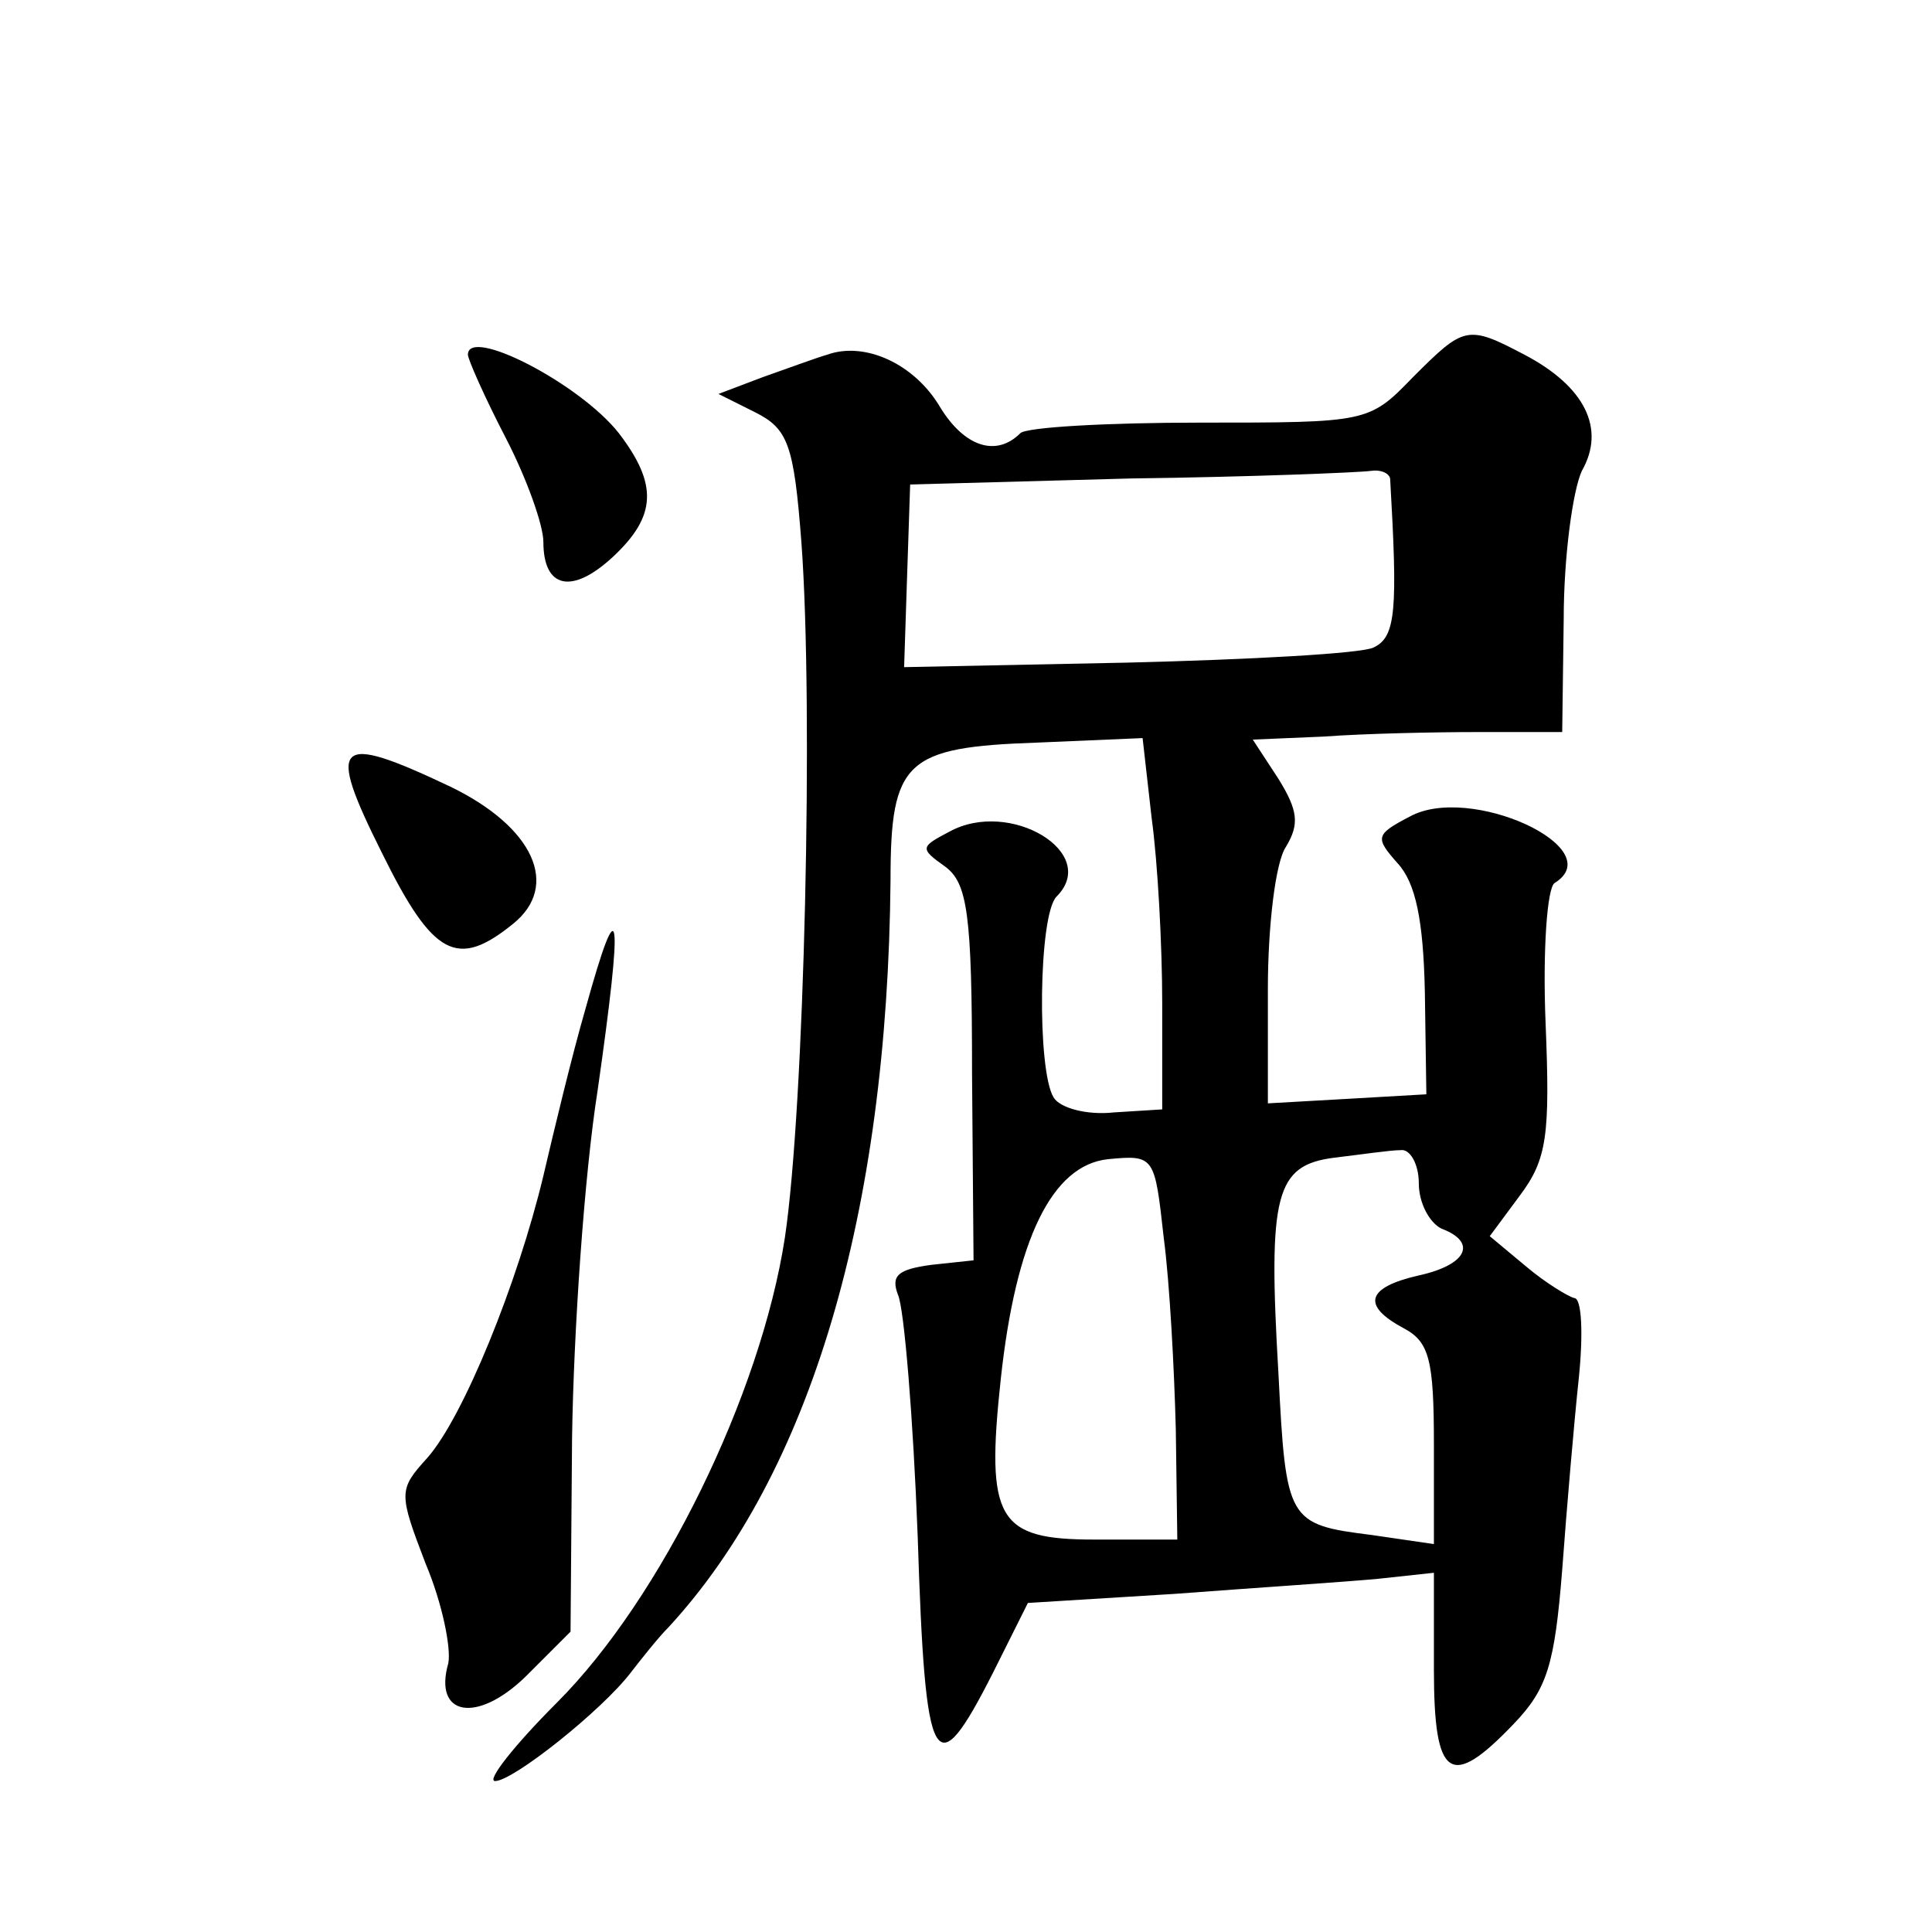 <?xml version="1.0" standalone="no"?>
<!DOCTYPE svg PUBLIC "-//W3C//DTD SVG 20010904//EN"
 "http://www.w3.org/TR/2001/REC-SVG-20010904/DTD/svg10.dtd">
<svg version="1.0" xmlns="http://www.w3.org/2000/svg"
 width="128pt" height="128pt" viewBox="0 0 128 128"
 preserveAspectRatio="xMidYMid meet">
<g transform="translate(0,128) scale(0.1,-0.1)"
fill="#0" stroke="none">
<path d="M936 1030 c-29 -30 -30 -30 -141 -30 -61 0 -115 -3 -119 -7 -16 -16 -37
-9 -53 17 -17 29 -50 44 -75 35 -7 -2 -26 -9 -43 -15 l-29 -11 24 -12 c22 -11 26
-21 31 -87 8 -109 2 -373 -11 -460 -16 -104 -82 -239 -151 -308 -28 -28 -47 -52
-41 -52 12 0 71 47 90 72 7 9 18 23 25 30 94 102 145 274 147 495 0 79 10 88 97
91 l70 3 6 -53 c4 -29 7 -84 7 -123 l0 -70 -32 -2 c-18 -2 -36 3 -40 10 -11 18
-10 121 2 133 29 29 -31 65 -71 43 -19 -10 -20 -11 -3 -23 15 -11 18 -31 18 -137
l1 -124 -28 -3 c-22 -3 -27 -7 -22 -20 4 -9 10 -81 13 -160 5 -156 11 -167 50 -90
l23 46 97 6 c53 4 114 8 135 10 l37 4 0 -64 c0 -73 11 -80 53 -36 22 23 27 39 32
102 3 41 8 99 11 127 3 29 2 53 -3 53 -4 1 -19 10 -32 21 l-24 20 20 27 c18 24
20 40 17 114 -2 48 1 90 6 93 37 23 -56 66 -96 44 -23 -12 -23 -14 -8 -31 12 -13
17 -38 18 -85 l1 -68 -52 -3 -53 -3 0 76 c0 41 5 84 12 94 9 15 8 24 -5 45 l-17
26 47 2 c27 2 73 3 103 3 l55 0 1 75 c0 41 6 85 12 98 16 28 2 56 -38 77 -38 20
-40 19 -74 -15z m-15 -67 c5 -87 4 -105 -11 -112 -8 -4 -82 -8 -163 -10 l-148 -3
2 61 2 60 146 4 c80 1 152 4 159 5 6 1 12 -1 13 -5z m-142 -630 l1 -73 -55 0 c-64
0 -72 13 -62 106 10 93 34 142 71 146 31 3 31 2 37 -52 4 -30 7 -88 8 -127z m161
163 c0 -13 7 -26 15 -30 24 -9 17 -24 -15 -31 -35 -8 -38 -20 -10 -35 17 -9 20
-21 20 -77 l0 -66 -41 6 c-56 7 -57 9 -62 107 -7 119 -2 138 37 143 17 2 37 5 44
5 6 1 12 -9 12 -22z M310 1045 c0 -3 11 -28 25 -55 14 -27 25 -58 25 -69 0 -31
19 -35 46 -10 29 27 30 48 4 82 -26 33 -100 71 -100 52z M253 715 c34 -69 50 -77
87 -47 31 25 14 64 -42 91 -76 36 -82 30 -45 -44z M388 612 c-9 -31 -21 -81 -28
-111 -17 -71 -53 -160 -77 -187 -19 -21 -19 -23 -1 -70 11 -26 17 -56 15 -66 -10
-35 19 -40 51 -9 l30 30 1 128 c1 70 8 174 17 231 17 119 15 137 -8 54z"/>
</g>
</svg>
